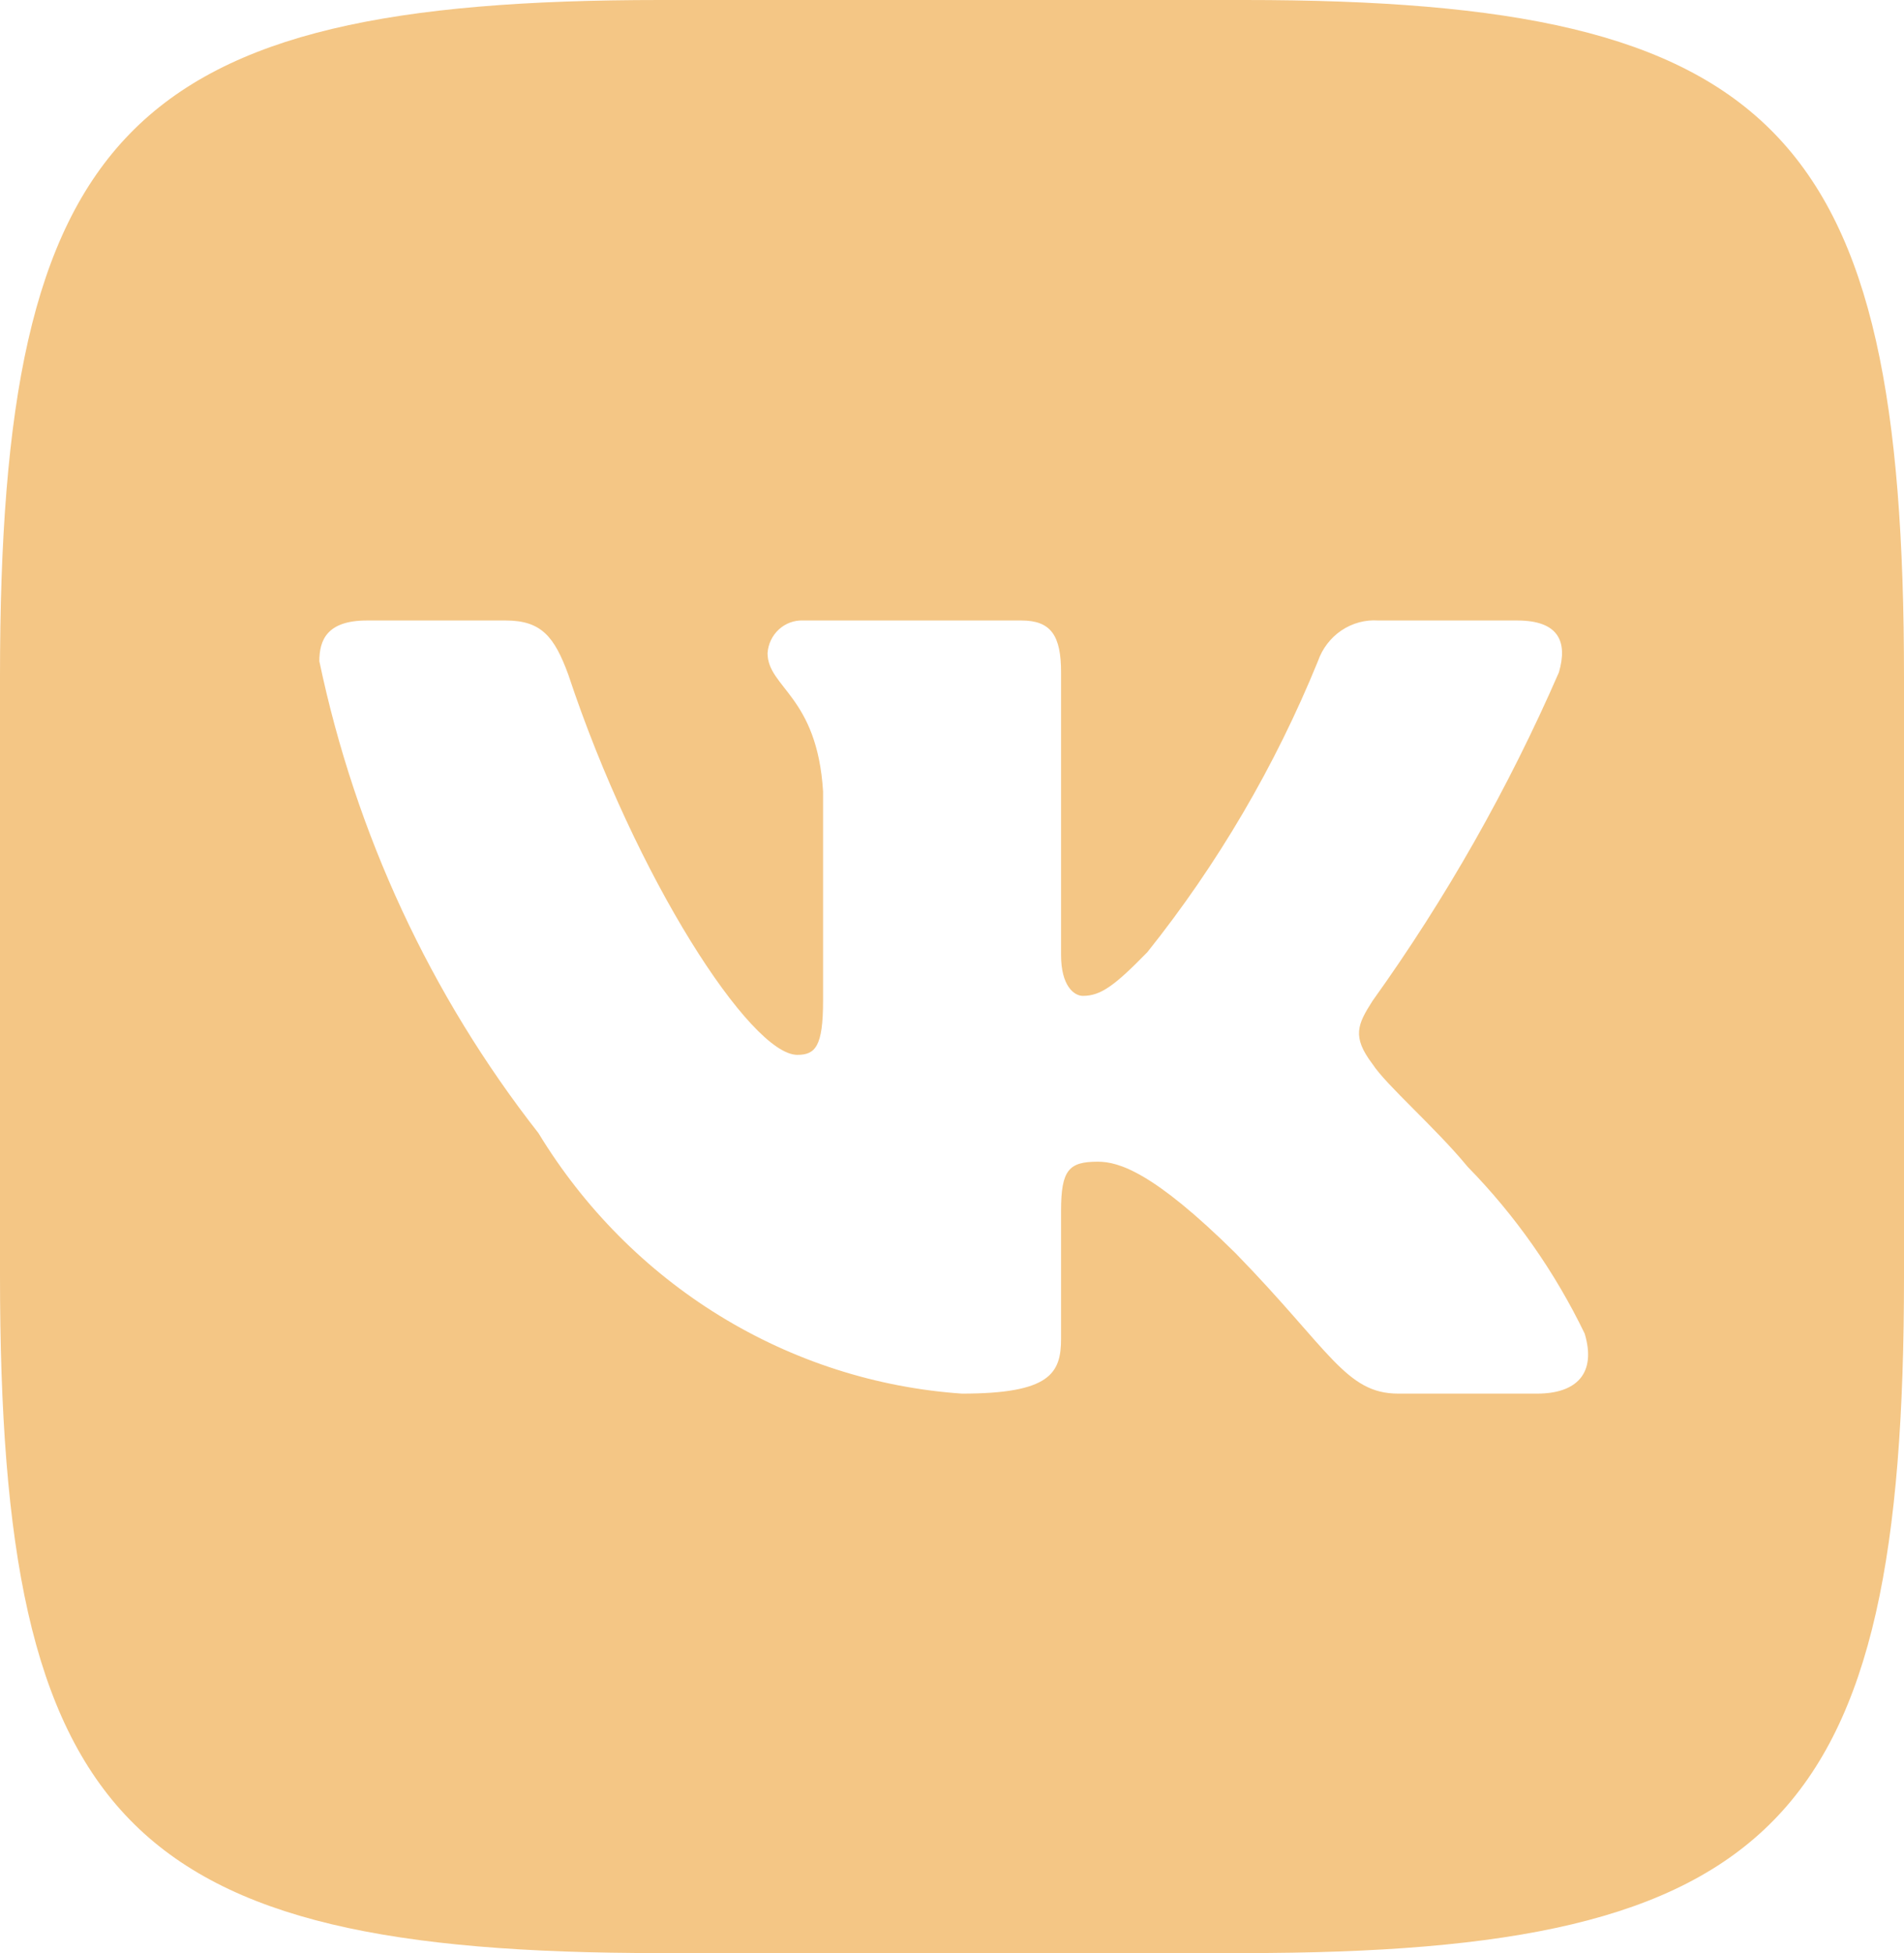 <?xml version="1.0" encoding="UTF-8"?> <svg xmlns="http://www.w3.org/2000/svg" width="39" height="40" viewBox="0 0 39 40" fill="none"> <path d="M25.492 0H13.528C2.6 0 0 2.667 0 13.854V26.125C0 37.333 2.58 40 13.508 40H25.472C36.4 40 39 37.354 39 26.146V13.875C39 2.667 36.42 0 25.492 0ZM31.484 28.542H28.641C27.564 28.542 27.239 27.646 25.309 25.667C23.623 24 22.913 23.792 22.486 23.792C21.897 23.792 21.734 23.958 21.734 24.792V27.417C21.734 28.125 21.511 28.542 19.703 28.542C17.949 28.421 16.248 27.874 14.74 26.947C13.232 26.02 11.96 24.738 11.03 23.208C8.821 20.388 7.283 17.078 6.541 13.542C6.541 13.104 6.703 12.708 7.516 12.708H10.359C11.091 12.708 11.355 13.042 11.639 13.812C13.02 17.979 15.377 21.604 16.331 21.604C16.697 21.604 16.859 21.438 16.859 20.5V16.208C16.738 14.25 15.722 14.083 15.722 13.375C15.735 13.188 15.819 13.014 15.956 12.889C16.092 12.765 16.271 12.7 16.453 12.708H20.922C21.531 12.708 21.734 13.021 21.734 13.771V19.562C21.734 20.188 21.998 20.396 22.181 20.396C22.547 20.396 22.831 20.188 23.502 19.5C24.942 17.698 26.119 15.691 26.995 13.542C27.085 13.283 27.254 13.062 27.478 12.911C27.702 12.761 27.968 12.689 28.234 12.708H31.078C31.931 12.708 32.114 13.146 31.931 13.771C30.896 16.147 29.616 18.403 28.113 20.5C27.808 20.979 27.686 21.229 28.113 21.792C28.397 22.229 29.392 23.083 30.062 23.896C31.038 24.893 31.847 26.047 32.459 27.312C32.703 28.125 32.297 28.542 31.484 28.542Z" fill="#F4C685"></path> </svg> 